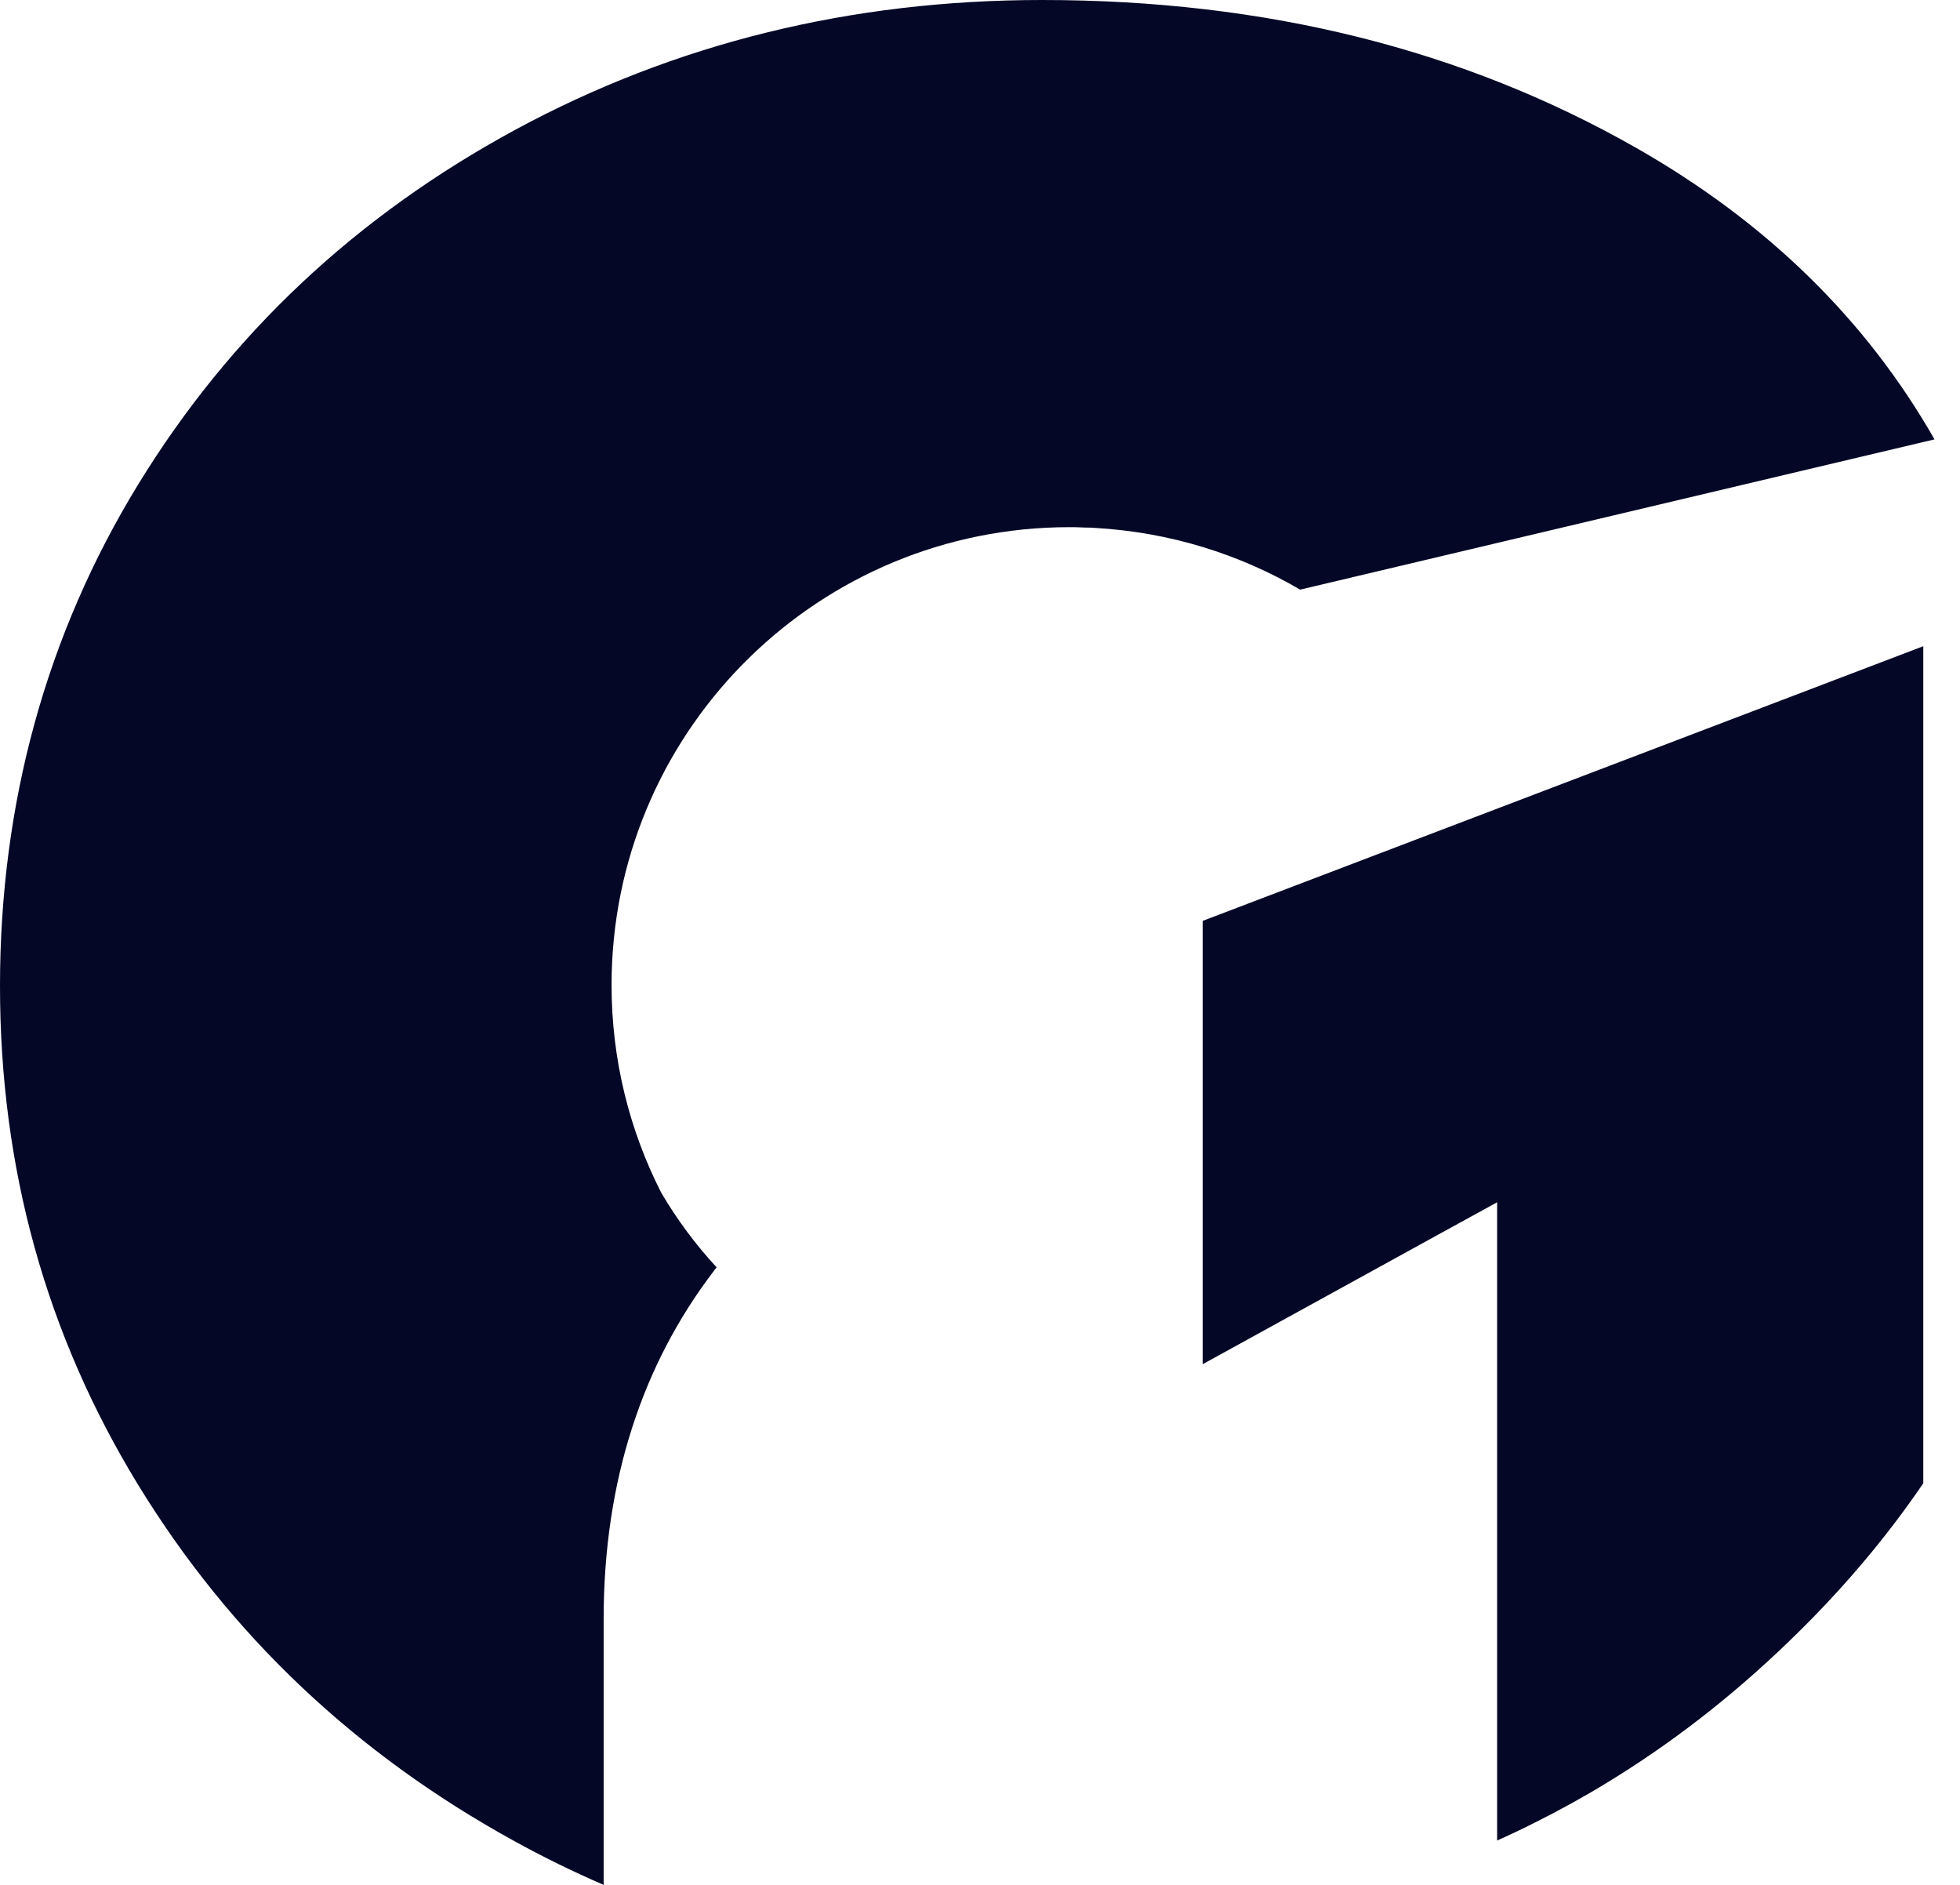 <svg width="52" height="50" viewBox="0 0 52 50" fill="none" xmlns="http://www.w3.org/2000/svg">
<g id="Asset 1 4" clip-path="url(#clip0_73_361)">
<g id="Layer 1">
<g id="Group">
<path id="Vector" d="M31.908 24.428V36.188L38.152 32.753L39.699 31.904L39.72 31.891V48.823C40.061 48.671 40.397 48.512 40.729 48.343C41.377 48.02 42.011 47.671 42.63 47.292C44.328 46.258 45.93 45.018 47.431 43.571C48.814 42.243 50.013 40.834 51.026 39.346V17.142" fill="#040726"/>
<path id="Vector_2" d="M51.324 11.655L34.494 15.641C32.883 14.699 31.038 14.119 29.066 14.005C29.024 14.001 28.986 14.001 28.944 13.997C28.839 13.997 28.729 13.993 28.624 13.988C28.54 13.984 28.456 13.984 28.372 13.984C28.267 13.984 28.162 13.988 28.057 13.988C21.493 14.157 16.225 19.526 16.225 26.131C16.225 28.111 16.7 29.982 17.541 31.635C17.957 32.345 18.449 33.01 19.013 33.619C18.979 33.661 18.945 33.703 18.912 33.75C17.062 36.184 16.015 39.249 16.015 42.953V50C15.208 49.651 14.417 49.264 13.639 48.835C9.427 46.519 6.101 43.37 3.662 39.384C1.224 35.398 0 30.987 0 26.156C0 21.325 1.224 16.839 3.662 12.857C6.101 8.872 9.439 5.735 13.677 3.439C17.907 1.152 22.566 0 27.649 0C33.577 0 38.829 1.312 43.416 3.927C46.876 5.899 49.508 8.476 51.324 11.655Z" fill="#040726"/>
</g>
</g>
</g>
<defs>
<clipPath id="clip0_73_361">
<rect width="51.324" height="50" fill="white"/>
</clipPath>
</defs>
</svg>
